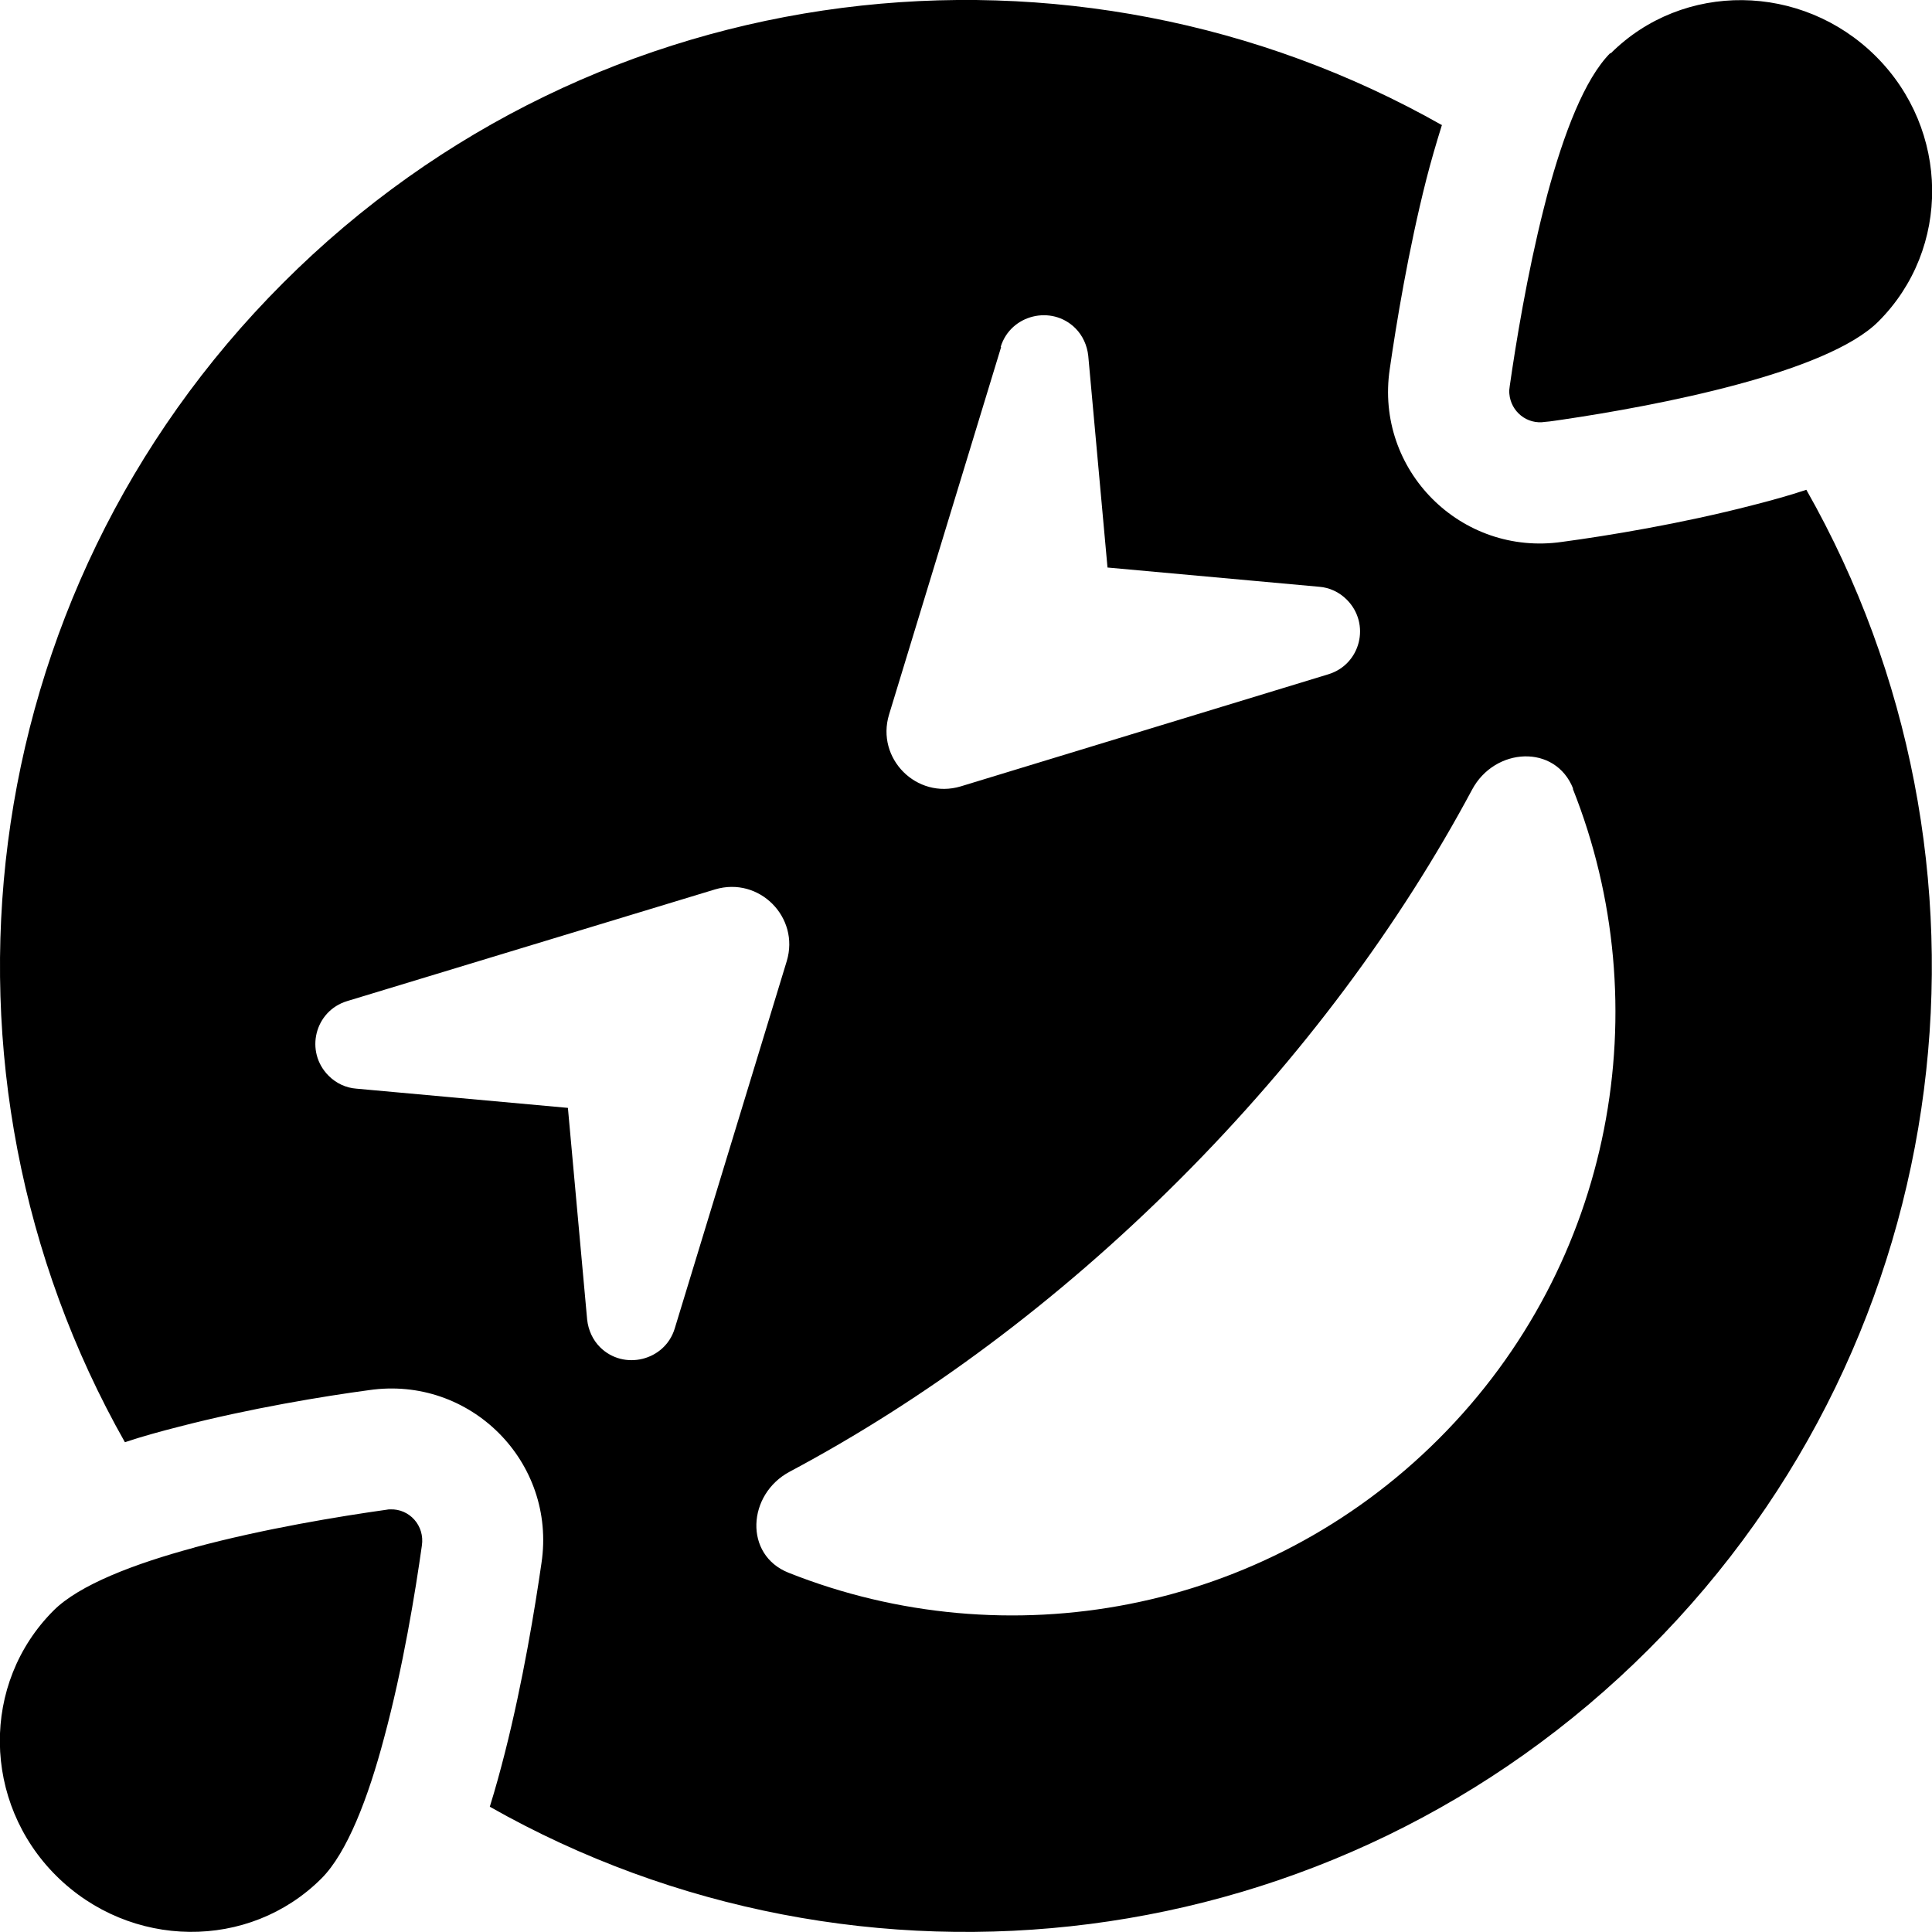 <svg xmlns="http://www.w3.org/2000/svg" viewBox="0 0 512 512"><!--! Font Awesome Free 6.7.2 by @fontawesome - https://fontawesome.com License - https://fontawesome.com/license/free (Icons: CC BY 4.0, Fonts: SIL OFL 1.1, Code: MIT License) Copyright 2024 Fonticons, Inc.--><path d="M426.8 14.2c19.2-19.2 50.7-18.8 70.3.7s20 51 .7 70.3c-6.8 6.8-21.4 12.4-37.4 16.7-16.3 4.4-34.1 7.5-46.3 9.3-1.6.2-3.1.5-4.6.6-4.9.8-9.1-2.8-9.5-7.4-.1-.7 0-1.4.1-2.1 1.6-11.2 4.6-29.6 9-47 .3-1.3.7-2.6 1-3.9 4.3-15.9 9.8-30.5 16.7-37.4zm-44.7 19c-1.5 4.8-2.9 9.6-4.1 14.3-4.8 18.9-8 38.5-9.7 50.3-4 26.8 18.9 49.7 45.7 45.8 11.9-1.6 31.5-4.8 50.4-9.7 4.7-1.2 9.5-2.5 14.3-4.1 55.5 97.7 41.5 224-41.7 307.2s-209.5 97.2-307.2 41.8c1.5-4.8 2.8-9.6 4-14.3 4.8-18.9 8-38.5 9.7-50.3 4-26.8-18.9-49.7-45.7-45.8-11.9 1.6-31.5 4.8-50.4 9.7-4.7 1.2-9.5 2.5-14.3 4.1C-22.2 284.5-8.2 158.2 75 75c83.2-83.3 209.5-97.2 307.2-41.8zM51.5 410.1c18.5-5 38.8-8.3 50.9-10 .4-.1.7-.1 1-.1 5.1-.2 9.2 4.3 8.4 9.6-1.7 12.1-5 32.4-10 50.9-4.2 15.9-9.8 30.5-16.6 37.3-19.2 19.2-50.7 18.8-70.3-.7s-20-51-.7-70.3c6.8-6.8 21.4-12.4 37.4-16.7zM416.9 209c-4.7-11.9-20.8-11-26.8.3-19 35.5-45 70.8-77.5 103.3s-67.8 58.5-103.3 77.4c-11.3 6-12.2 22.1-.3 26.8 57.6 22.9 125.8 11 172.3-35.5s58.4-114.8 35.5-172.3zM87.1 285.1c2 2 4.6 3.2 7.3 3.4l56.1 5.1 5.1 56.1c.3 2.8 1.5 5.4 3.4 7.3 6.3 6.3 17.2 3.6 19.8-4.9l29.7-97.4c3.5-11.6-7.3-22.5-19-19L92 265.3c-8.6 2.6-11.3 13.4-4.9 19.8M265.3 92l-29.7 97.4c-3.5 11.6 7.3 22.5 19 19l97.4-29.7c8.6-2.6 11.3-13.4 4.9-19.8-2-2-4.6-3.2-7.3-3.4l-56.1-5.1-5.1-56.1c-.3-2.8-1.5-5.4-3.4-7.3-6.3-6.3-17.2-3.6-19.8 4.9z"/></svg>